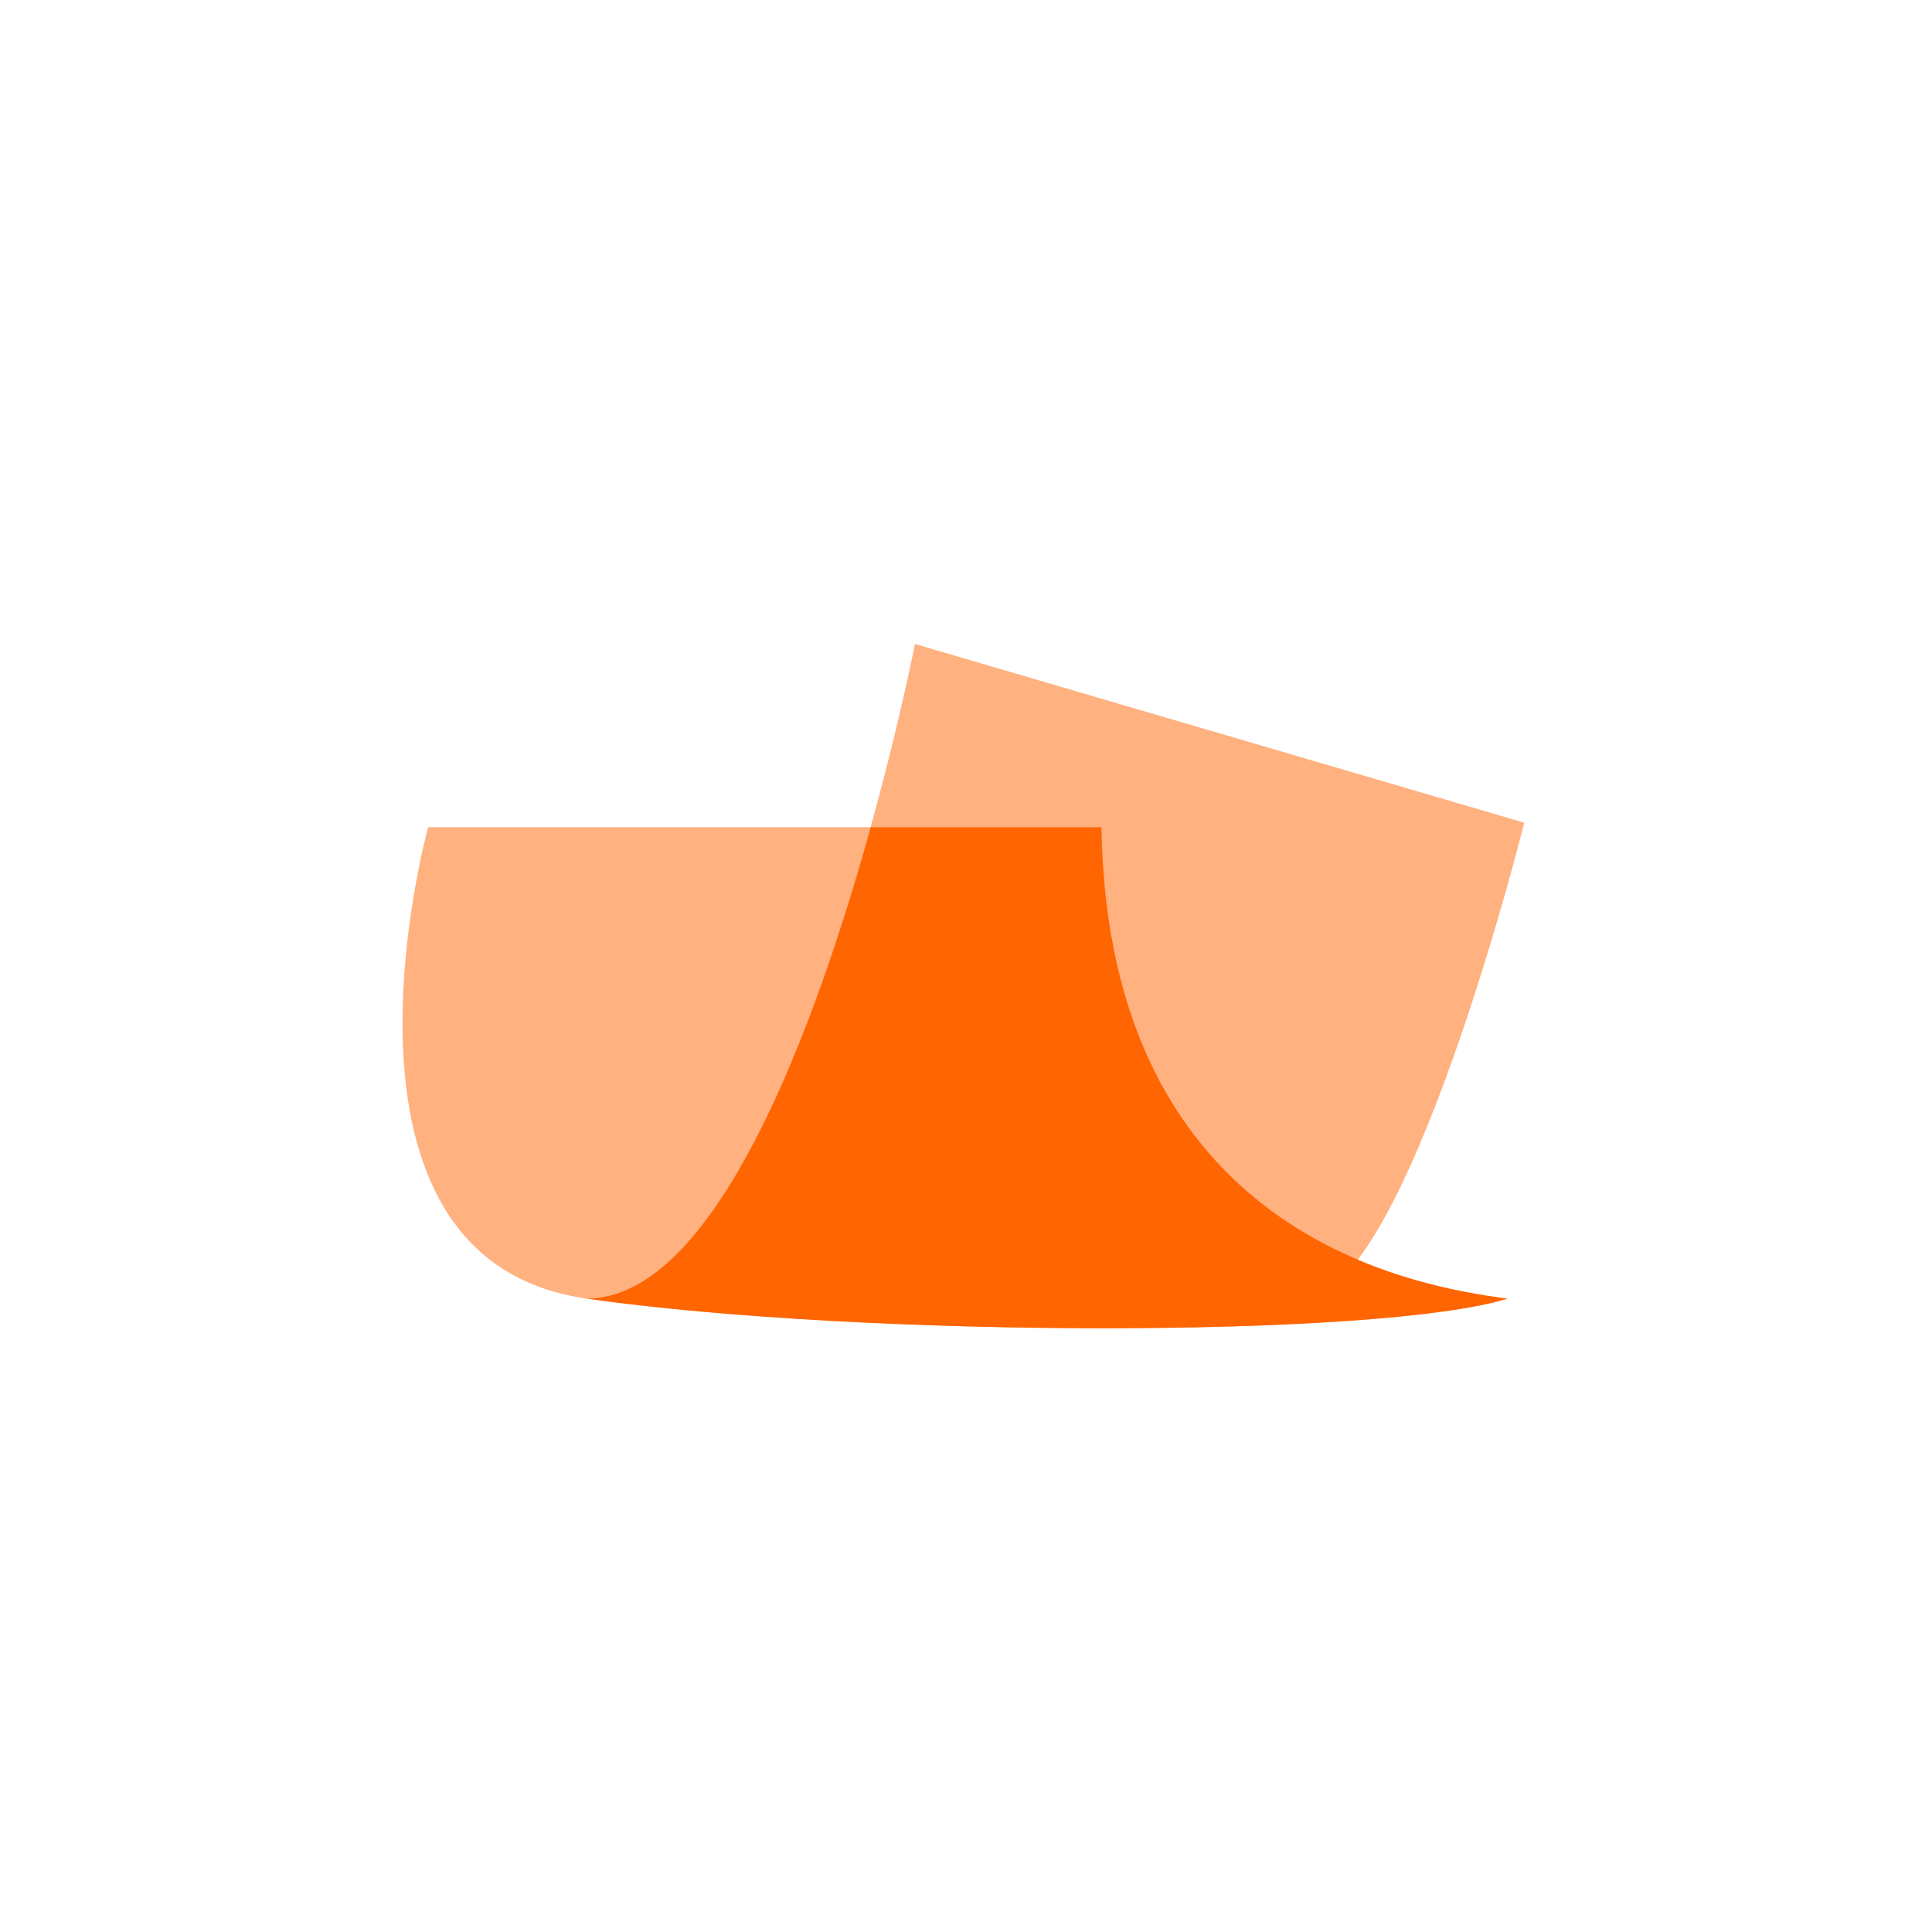 <svg fill="none" xmlns="http://www.w3.org/2000/svg" viewBox="0 0 48 48"><path opacity=".5" d="M32.368 32.264c2.558 0 5.502-11.824 5.502-11.824L22.732 16s-3.185 16.264-8.156 16.264h17.792Z" fill="#FF6500"/><path opacity=".5" d="M31.373 31.138c-.757 0-4.89-.418-5.663-1.802-1.77-3.185 1.014-7.914 1.014-7.914l-5.1-.87H10.637s-2.976 10.73 3.94 11.712c6.934.981 19.707.981 22.877 0-4.2-.418-6.081-1.126-6.081-1.126Z" fill="#FF6500"/><path d="M37.452 32.264c-2.285-.306-9.926-1.56-10.087-11.711h-5.727c-1.335 4.81-3.812 11.711-7.062 11.711 6.918.981 19.707.981 22.876 0Z" fill="#FF6500"/></svg>